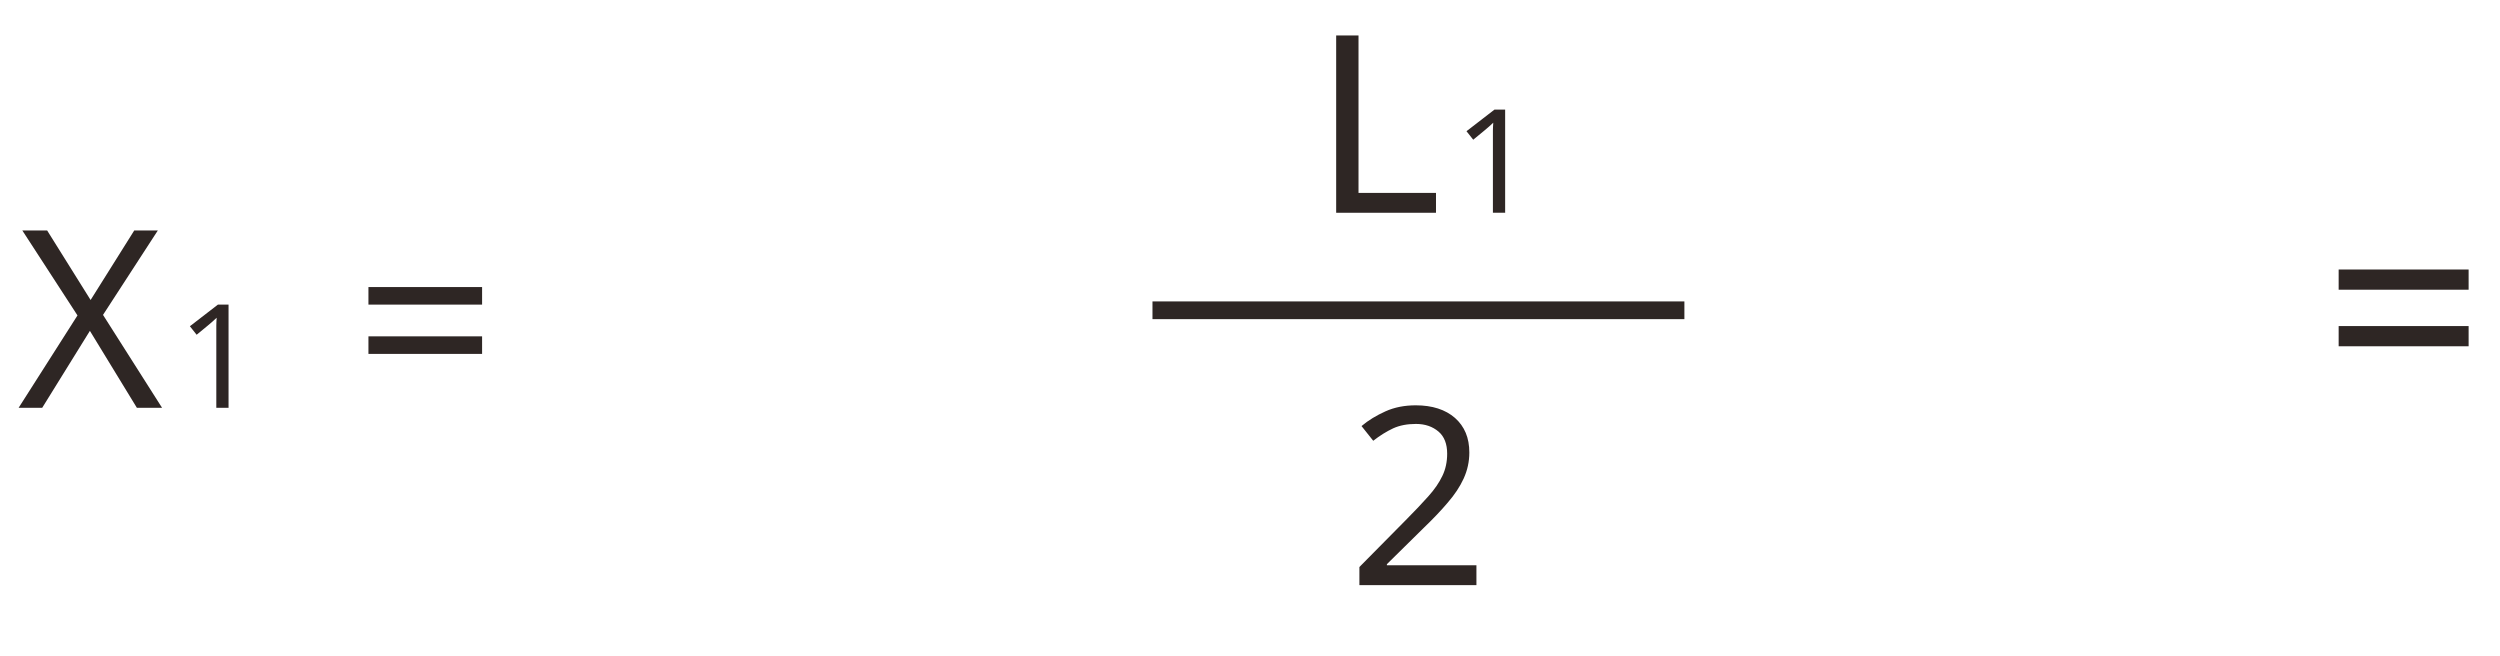 <?xml version="1.0" encoding="UTF-8"?>
<svg id="_レイヤー_1" data-name="レイヤー_1" xmlns="http://www.w3.org/2000/svg" xmlns:xlink="http://www.w3.org/1999/xlink" version="1.1" viewBox="0 0 141 37">
  <!-- Generator: Adobe Illustrator 29.4.0, SVG Export Plug-In . SVG Version: 2.1.0 Build 152)  -->
  <defs>
    <style>
      .st0 {
        fill: none;
      }

      .st1 {
        fill: #2e2624;
      }

      .st2 {
        isolation: isolate;
      }

      .st3 {
        clip-path: url(#clippath-1);
      }

      .st4 {
        clip-path: url(#clippath-2);
      }

      .st5 {
        clip-path: url(#clippath);
      }
    </style>
    <clipPath id="clippath">
      <rect class="st0" x="73" y="0" width="15" height="14"/>
    </clipPath>
    <clipPath id="clippath-1">
      <rect class="st0" x="72" y="21" width="16" height="14"/>
    </clipPath>
    <clipPath id="clippath-2">
      <rect class="st0" y="11" width="15" height="14"/>
    </clipPath>
  </defs>
  <g id="_" class="st2">
    <g class="st2">
      <path class="st1" d="M131.9,16.34v-1.14h7.33v1.14h-7.33ZM131.9,19.53v-1.14h7.33v1.14h-7.33Z"/>
    </g>
  </g>
  <rect id="line" class="st1" x="65" y="17" width="30" height="1"/>
  <g class="st5">
    <g id="_1" class="st2">
      <g class="st2">
        <path class="st1" d="M84.9,12h-.7v-4.08c0-.23,0-.42,0-.56,0-.14.01-.29.02-.44-.09.09-.17.16-.24.22-.07.06-.16.14-.27.23l-.62.51-.38-.48,1.58-1.22h.6v5.83Z"/>
      </g>
    </g>
    <g id="L" class="st2">
      <g class="st2">
        <path class="st1" d="M75.36,12V2h1.26v8.88h4.37v1.12h-5.63Z"/>
      </g>
    </g>
  </g>
  <g class="st3">
    <g id="_マスクグループ_10" data-name="マスクグループ_10">
      <g id="_2" class="st2">
        <g class="st2">
          <path class="st1" d="M83.28,33h-6.61v-1.02l2.62-2.65c.5-.5.92-.95,1.27-1.34.35-.39.61-.77.79-1.15.18-.37.27-.79.27-1.25,0-.55-.16-.97-.49-1.25-.33-.28-.75-.43-1.27-.43-.49,0-.92.08-1.29.25-.36.17-.74.4-1.12.7l-.66-.83c.39-.33.84-.6,1.35-.83s1.08-.34,1.71-.34c.93,0,1.67.24,2.21.71.54.48.81,1.12.81,1.95,0,.52-.11,1.01-.32,1.47-.21.46-.51.91-.9,1.36-.38.45-.83.92-1.34,1.41l-2.09,2.06v.06h5.05v1.12Z"/>
        </g>
      </g>
    </g>
  </g>
  <g id="_2-2" class="st2">
    <g class="st2">
      <path class="st1" d="M20.78,17.18v-.99h6.41v.99h-6.41ZM20.78,19.96v-.99h6.41v.99h-6.41Z"/>
    </g>
  </g>
  <g class="st4">
    <path class="st1" d="M12.9,23h-.7v-4.08c0-.23,0-.42,0-.56s.01-.29.02-.44c-.09.09-.17.16-.24.22-.07.06-.16.14-.27.23l-.62.51-.38-.48,1.58-1.22h.6v5.83Z"/>
    <path class="st1" d="M9.15,23h-1.43l-2.65-4.34-2.69,4.34h-1.33l3.32-5.21-3.11-4.79h1.4l2.45,3.92,2.46-3.92h1.33l-3.09,4.76,3.33,5.24Z"/>
  </g>
</svg>